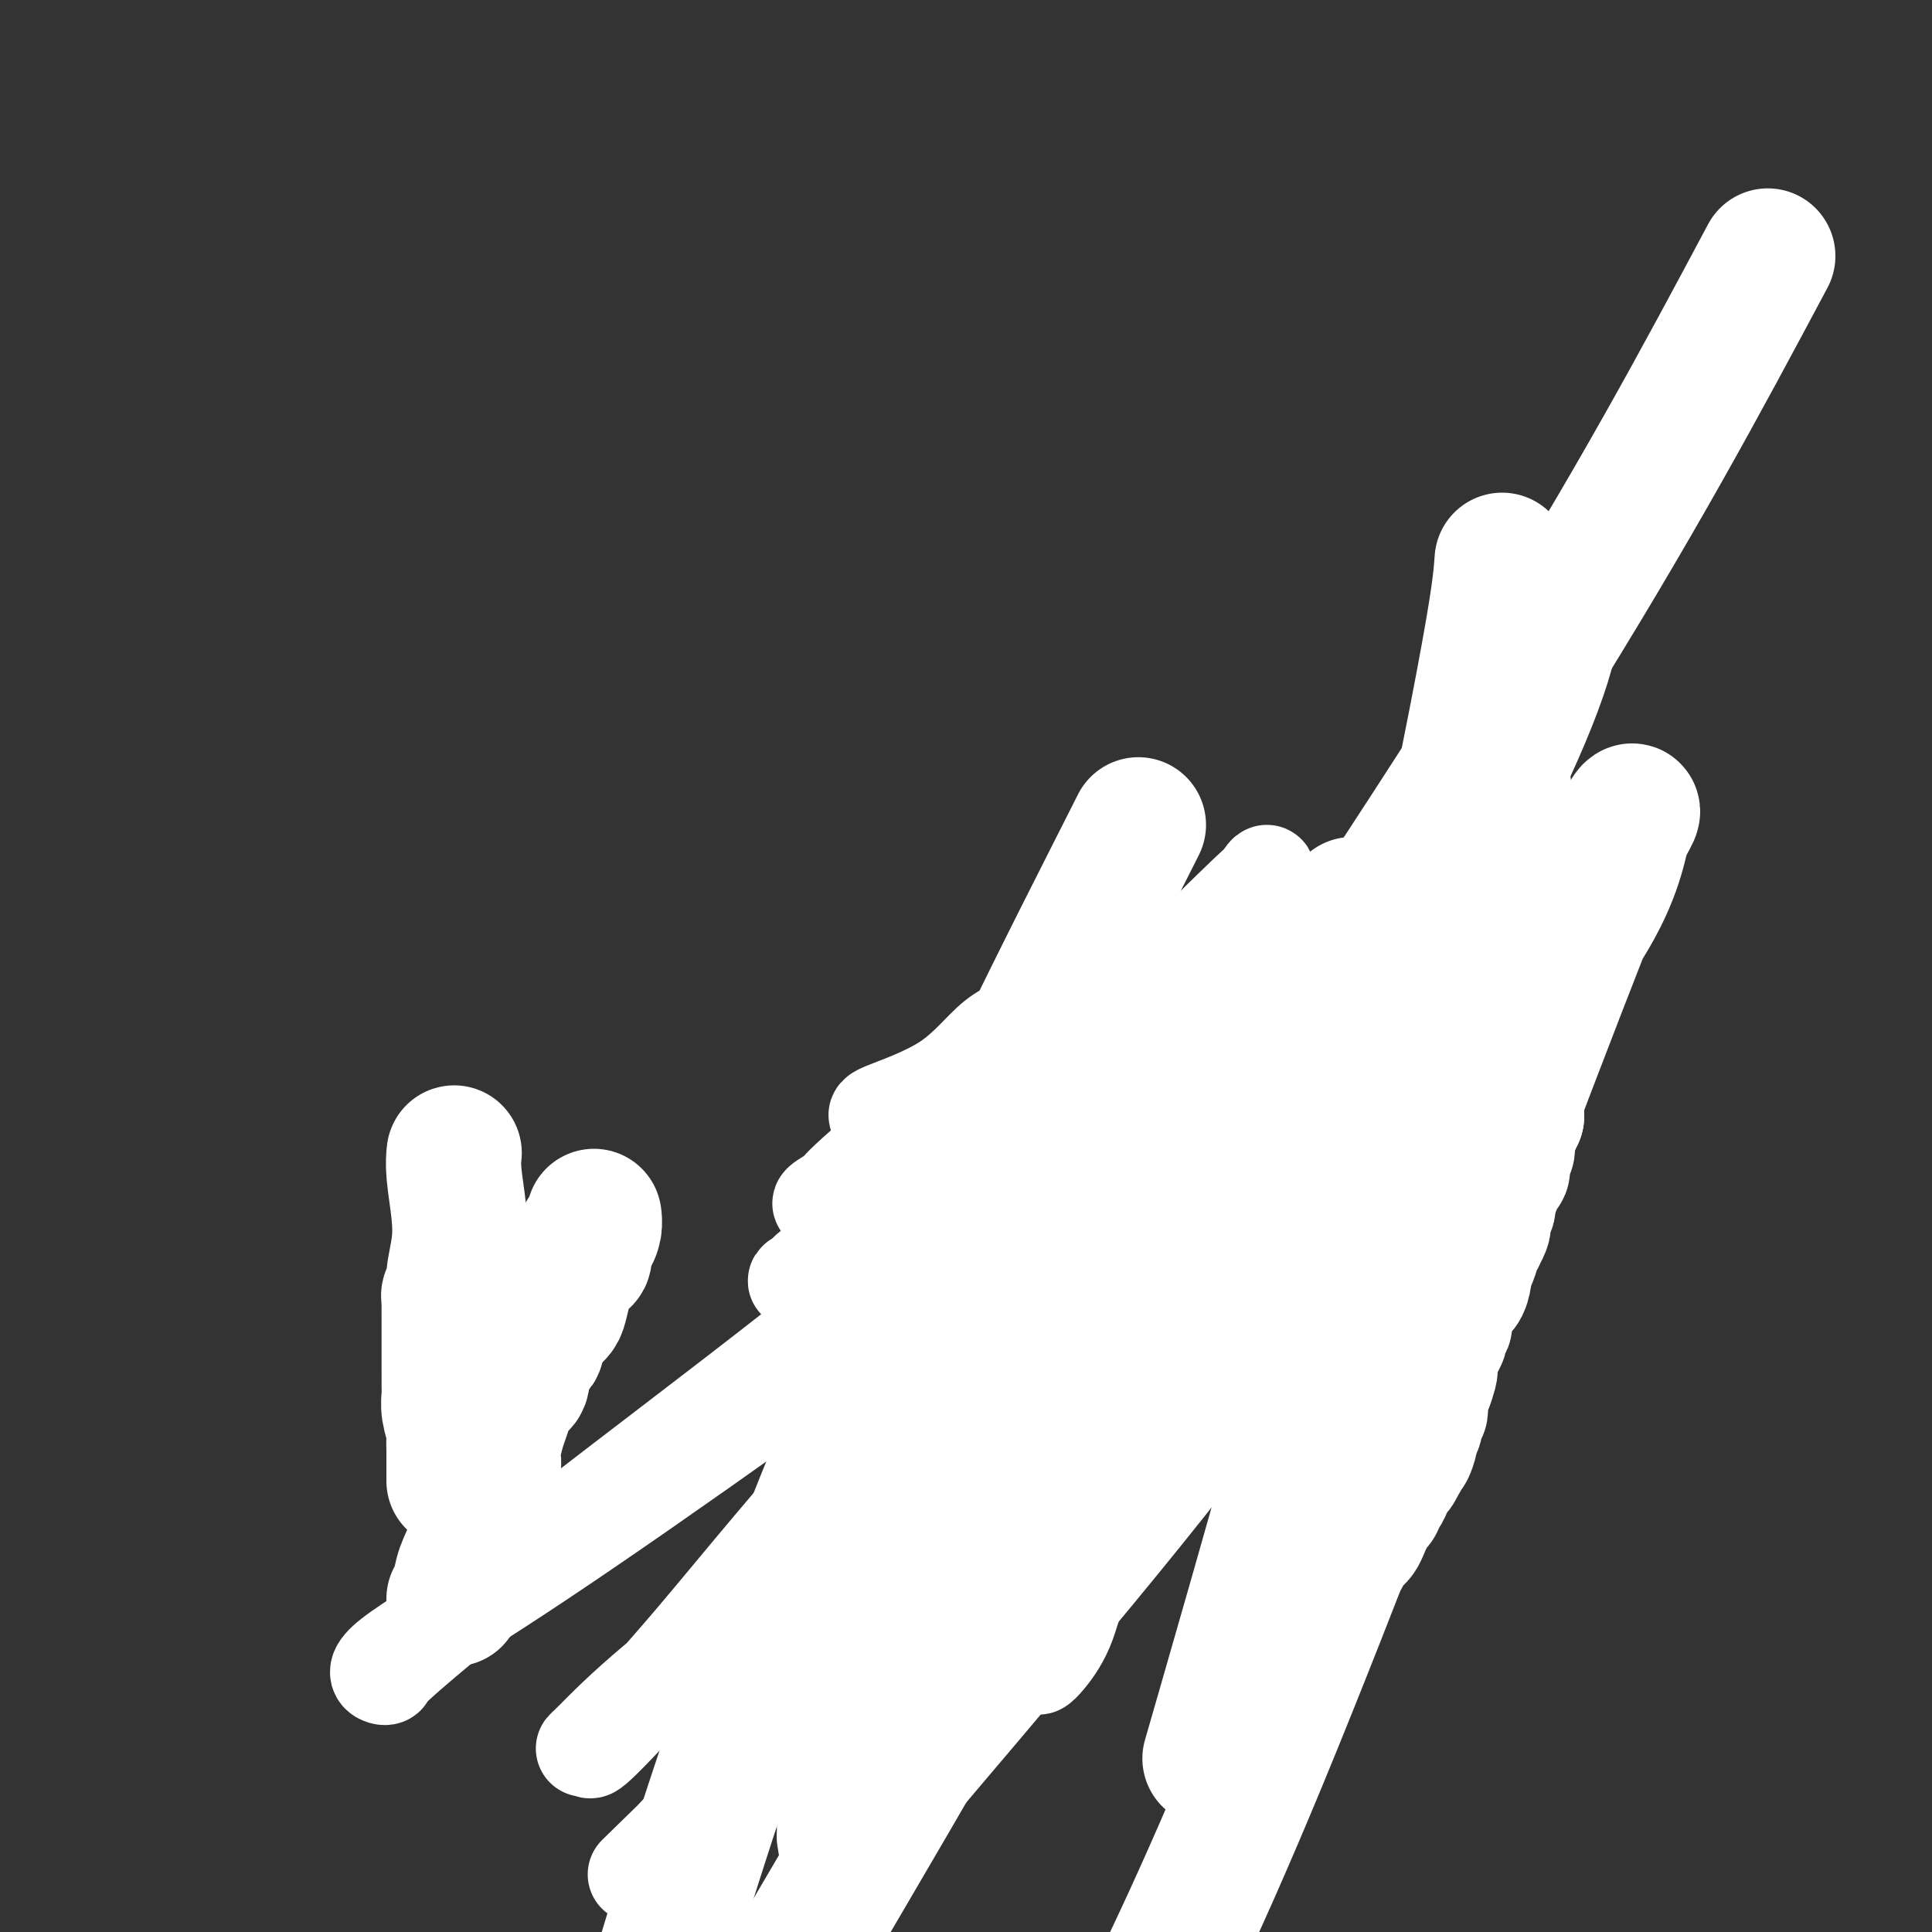 <svg viewBox='0 0 400 400' version='1.1' xmlns='http://www.w3.org/2000/svg' xmlns:xlink='http://www.w3.org/1999/xlink'><rect x="0" y="0" width="400" height="400" fill="#333333" stroke="none"/><g fill='none' stroke='#F47623' stroke-width='20' stroke-linecap='round' stroke-linejoin='round'><path d='M208,228c-0.002,0.784 -0.004,1.569 0,2c0.004,0.431 0.015,0.510 0,1c-0.015,0.490 -0.057,1.392 0,2c0.057,0.608 0.211,0.922 0,2c-0.211,1.078 -0.789,2.919 -1,4c-0.211,1.081 -0.057,1.403 0,2c0.057,0.597 0.015,1.469 0,2c-0.015,0.531 -0.004,0.723 0,1c0.004,0.277 0.001,0.641 0,1c-0.001,0.359 -0.000,0.712 0,1c0.000,0.288 -0.001,0.511 0,1c0.001,0.489 0.004,1.243 0,2c-0.004,0.757 -0.015,1.515 0,2c0.015,0.485 0.056,0.697 0,1c-0.056,0.303 -0.207,0.697 0,1c0.207,0.303 0.774,0.515 1,1c0.226,0.485 0.113,1.242 0,2'/><path d='M208,256c0.000,4.238 -0.000,0.832 0,0c0.000,-0.832 0.000,0.908 0,2c0.000,1.092 -0.000,1.535 0,2c0.000,0.465 0.000,0.950 0,1c-0.000,0.050 0.000,-0.336 0,0c0.000,0.336 0.000,1.395 0,2c0.000,0.605 0.000,0.758 0,1c-0.000,0.242 0.000,0.574 0,1c0.000,0.426 0.000,0.947 0,1c0.000,0.053 0.000,-0.363 0,0c0.000,0.363 0.000,1.504 0,2c0.000,0.496 0.000,0.345 0,1c0.000,0.655 0.000,2.115 0,3c0.000,0.885 0.000,1.194 0,2c0.000,0.806 -0.000,2.108 0,3c0.000,0.892 0.000,1.374 0,2c0.000,0.626 -0.000,1.397 0,2c0.000,0.603 0.000,1.039 0,2c0.000,0.961 -0.000,2.446 0,3c0.000,0.554 0.000,0.176 0,1c0.000,0.824 -0.000,2.850 0,4c0.000,1.150 0.000,1.425 0,2c0.000,0.575 -0.000,1.449 0,2c0.000,0.551 0.000,0.780 0,1c0.000,0.220 -0.000,0.430 0,1c0.000,0.570 0.000,1.499 0,2c0.000,0.501 -0.000,0.573 0,1c0.000,0.427 0.000,1.207 0,2c0.000,0.793 -0.000,1.598 0,2c0.000,0.402 0.000,0.401 0,1c0.000,0.599 0.000,1.800 0,3'/><path d='M208,308c-0.000,8.230 -0.001,2.804 0,1c0.001,-1.804 0.004,0.014 0,1c-0.004,0.986 -0.015,1.139 0,1c0.015,-0.139 0.057,-0.570 0,0c-0.057,0.570 -0.211,2.143 0,3c0.211,0.857 0.789,0.999 1,2c0.211,1.001 0.057,2.861 0,4c-0.057,1.139 -0.015,1.557 0,2c0.015,0.443 0.004,0.913 0,1c-0.004,0.087 -0.001,-0.207 0,0c0.001,0.207 0.000,0.916 0,1c-0.000,0.084 -0.000,-0.458 0,-1'/><path d='M209,323c0.150,2.085 0.026,-0.202 0,-1c-0.026,-0.798 0.045,-0.106 0,0c-0.045,0.106 -0.208,-0.373 0,-1c0.208,-0.627 0.787,-1.403 1,-2c0.213,-0.597 0.060,-1.014 0,-1c-0.060,0.014 -0.026,0.460 0,0c0.026,-0.460 0.046,-1.825 0,-3c-0.046,-1.175 -0.156,-2.159 0,-3c0.156,-0.841 0.578,-1.539 1,-2c0.422,-0.461 0.844,-0.685 1,-1c0.156,-0.315 0.044,-0.722 0,-1c-0.044,-0.278 -0.022,-0.428 0,-1c0.022,-0.572 0.044,-1.565 0,-2c-0.044,-0.435 -0.155,-0.310 0,-1c0.155,-0.690 0.578,-2.195 1,-3c0.422,-0.805 0.845,-0.911 1,-1c0.155,-0.089 0.041,-0.160 0,-1c-0.041,-0.840 -0.011,-2.448 0,-3c0.011,-0.552 0.003,-0.049 0,0c-0.003,0.049 -0.001,-0.357 0,-1c0.001,-0.643 0.000,-1.523 0,-2c-0.000,-0.477 -0.000,-0.551 0,-1c0.000,-0.449 0.000,-1.275 0,-2c-0.000,-0.725 -0.000,-1.350 0,-2c0.000,-0.650 0.000,-1.325 0,-2'/><path d='M214,286c0.774,-5.854 0.207,-1.988 0,-1c-0.207,0.988 -0.056,-0.900 0,-2c0.056,-1.100 0.015,-1.412 0,-2c-0.015,-0.588 -0.004,-1.454 0,-2c0.004,-0.546 0.001,-0.774 0,-1c-0.001,-0.226 -0.000,-0.449 0,-1c0.000,-0.551 0.000,-1.428 0,-2c-0.000,-0.572 -0.000,-0.839 0,-1c0.000,-0.161 0.000,-0.217 0,-1c-0.000,-0.783 -0.000,-2.292 0,-3c0.000,-0.708 0.000,-0.613 0,-1c-0.000,-0.387 -0.000,-1.254 0,-2c0.000,-0.746 0.000,-1.371 0,-2c-0.000,-0.629 -0.001,-1.263 0,-2c0.001,-0.737 0.002,-1.579 0,-2c-0.002,-0.421 -0.008,-0.423 0,-1c0.008,-0.577 0.030,-1.730 0,-2c-0.030,-0.270 -0.113,0.341 0,0c0.113,-0.341 0.423,-1.635 0,-2c-0.423,-0.365 -1.577,0.200 -2,0c-0.423,-0.200 -0.113,-1.166 0,-2c0.113,-0.834 0.031,-1.536 0,-2c-0.031,-0.464 -0.009,-0.688 0,-1c0.009,-0.312 0.007,-0.710 0,-1c-0.007,-0.290 -0.017,-0.472 0,-1c0.017,-0.528 0.061,-1.400 0,-2c-0.061,-0.600 -0.226,-0.926 0,-1c0.226,-0.074 0.844,0.104 1,0c0.156,-0.104 -0.150,-0.489 0,-1c0.150,-0.511 0.757,-1.146 1,-2c0.243,-0.854 0.121,-1.927 0,-3'/><path d='M214,240c0.000,-7.362 0.000,-2.767 0,-1c0.000,1.767 -0.000,0.705 0,0c0.000,-0.705 0.000,-1.052 0,-2c0.000,-0.948 -0.000,-2.495 0,-3c0.000,-0.505 0.000,0.033 0,0c-0.000,-0.033 0.000,-0.638 0,-1c0.000,-0.362 0.000,-0.482 0,-1c0.000,-0.518 0.000,-1.436 0,-2c-0.000,-0.564 0.000,-0.776 0,-1c0.000,-0.224 0.000,-0.462 0,-1c0.000,-0.538 0.000,-1.376 0,-2c0.000,-0.624 0.000,-1.036 0,-1c-0.000,0.036 0.000,0.518 0,1'/><path d='M214,226c0.033,-2.136 0.115,-0.476 0,1c-0.115,1.476 -0.426,2.766 -1,4c-0.574,1.234 -1.411,2.411 -2,3c-0.589,0.589 -0.929,0.591 -1,1c-0.071,0.409 0.126,1.227 0,2c-0.126,0.773 -0.574,1.503 -1,2c-0.426,0.497 -0.831,0.763 -1,1c-0.169,0.237 -0.102,0.445 0,1c0.102,0.555 0.238,1.458 0,2c-0.238,0.542 -0.852,0.725 -1,1c-0.148,0.275 0.170,0.644 0,1c-0.170,0.356 -0.828,0.700 -1,1c-0.172,0.300 0.143,0.557 0,1c-0.143,0.443 -0.742,1.072 -1,2c-0.258,0.928 -0.174,2.154 0,3c0.174,0.846 0.439,1.311 0,2c-0.439,0.689 -1.581,1.602 -2,2c-0.419,0.398 -0.116,0.281 0,1c0.116,0.719 0.045,2.275 0,3c-0.045,0.725 -0.065,0.618 0,1c0.065,0.382 0.214,1.253 0,2c-0.214,0.747 -0.790,1.369 -1,2c-0.210,0.631 -0.055,1.272 0,2c0.055,0.728 0.011,1.542 0,2c-0.011,0.458 0.011,0.561 0,1c-0.011,0.439 -0.056,1.213 0,2c0.056,0.787 0.211,1.587 0,2c-0.211,0.413 -0.789,0.441 -1,1c-0.211,0.559 -0.057,1.651 0,2c0.057,0.349 0.016,-0.043 0,0c-0.016,0.043 -0.008,0.522 0,1'/><path d='M201,278c-0.308,3.640 -0.079,1.738 0,1c0.079,-0.738 0.007,-0.314 0,0c-0.007,0.314 0.050,0.517 0,1c-0.050,0.483 -0.206,1.245 0,1c0.206,-0.245 0.773,-1.499 1,-2c0.227,-0.501 0.113,-0.251 0,0'/><path d='M198,227c-0.422,0.015 -0.844,0.029 -1,0c-0.156,-0.029 -0.045,-0.102 0,0c0.045,0.102 0.023,0.380 0,1c-0.023,0.620 -0.048,1.583 0,2c0.048,0.417 0.168,0.289 0,1c-0.168,0.711 -0.623,2.260 -1,3c-0.377,0.740 -0.675,0.672 -1,1c-0.325,0.328 -0.675,1.054 -1,2c-0.325,0.946 -0.623,2.113 -1,3c-0.377,0.887 -0.833,1.496 -1,2c-0.167,0.504 -0.044,0.905 0,1c0.044,0.095 0.008,-0.115 0,0c-0.008,0.115 0.013,0.555 0,1c-0.013,0.445 -0.059,0.896 0,1c0.059,0.104 0.222,-0.137 0,0c-0.222,0.137 -0.830,0.652 -1,1c-0.170,0.348 0.098,0.527 0,1c-0.098,0.473 -0.561,1.239 -1,2c-0.439,0.761 -0.853,1.516 -1,2c-0.147,0.484 -0.025,0.696 0,1c0.025,0.304 -0.046,0.701 0,1c0.046,0.299 0.208,0.500 0,1c-0.208,0.500 -0.788,1.299 -1,2c-0.212,0.701 -0.057,1.304 0,2c0.057,0.696 0.016,1.485 0,2c-0.016,0.515 -0.008,0.758 0,1'/><path d='M188,261c-1.486,5.606 -0.202,2.620 0,2c0.202,-0.620 -0.678,1.124 -1,2c-0.322,0.876 -0.086,0.882 0,1c0.086,0.118 0.023,0.346 0,1c-0.023,0.654 -0.006,1.733 0,2c0.006,0.267 0.002,-0.279 0,0c-0.002,0.279 -0.000,1.383 0,2c0.000,0.617 0.000,0.746 0,1c-0.000,0.254 0.000,0.634 0,1c-0.000,0.366 -0.001,0.717 0,1c0.001,0.283 0.003,0.499 0,1c-0.003,0.501 -0.012,1.289 0,2c0.012,0.711 0.045,1.347 0,2c-0.045,0.653 -0.167,1.325 0,2c0.167,0.675 0.623,1.354 1,2c0.377,0.646 0.675,1.258 1,2c0.325,0.742 0.679,1.612 1,2c0.321,0.388 0.611,0.293 1,1c0.389,0.707 0.878,2.214 1,3c0.122,0.786 -0.122,0.849 0,1c0.122,0.151 0.610,0.390 1,1c0.390,0.610 0.681,1.590 1,2c0.319,0.410 0.667,0.250 1,1c0.333,0.750 0.651,2.410 1,3c0.349,0.590 0.727,0.111 1,1c0.273,0.889 0.440,3.147 1,4c0.560,0.853 1.512,0.300 2,1c0.488,0.700 0.512,2.651 1,4c0.488,1.349 1.439,2.094 2,3c0.561,0.906 0.732,1.973 1,3c0.268,1.027 0.634,2.013 1,3'/><path d='M205,318c2.814,5.744 1.349,2.605 1,2c-0.349,-0.605 0.420,1.326 1,2c0.580,0.674 0.973,0.092 1,0c0.027,-0.092 -0.312,0.304 0,0c0.312,-0.304 1.275,-1.310 2,-4c0.725,-2.690 1.213,-7.066 2,-11c0.787,-3.934 1.875,-7.428 3,-12c1.125,-4.572 2.287,-10.222 3,-14c0.713,-3.778 0.976,-5.686 1,-9c0.024,-3.314 -0.190,-8.036 0,-11c0.190,-2.964 0.783,-4.172 1,-5c0.217,-0.828 0.058,-1.278 0,-2c-0.058,-0.722 -0.015,-1.716 0,-2c0.015,-0.284 0.003,0.142 0,0c-0.003,-0.142 0.002,-0.853 0,-1c-0.002,-0.147 -0.011,0.270 0,0c0.011,-0.270 0.041,-1.227 0,-2c-0.041,-0.773 -0.155,-1.364 0,-2c0.155,-0.636 0.577,-1.318 1,-2'/><path d='M221,245c1.649,-11.711 0.272,-4.488 0,-2c-0.272,2.488 0.562,0.243 1,-1c0.438,-1.243 0.482,-1.483 1,-2c0.518,-0.517 1.512,-1.312 2,-2c0.488,-0.688 0.471,-1.268 1,-2c0.529,-0.732 1.606,-1.616 2,-2c0.394,-0.384 0.106,-0.269 0,-1c-0.106,-0.731 -0.029,-2.308 0,-3c0.029,-0.692 0.011,-0.500 0,-1c-0.011,-0.500 -0.013,-1.694 0,-1c0.013,0.694 0.042,3.275 0,5c-0.042,1.725 -0.155,2.595 -1,6c-0.845,3.405 -2.422,9.347 -3,13c-0.578,3.653 -0.158,5.018 0,7c0.158,1.982 0.053,4.583 0,6c-0.053,1.417 -0.053,1.651 0,2c0.053,0.349 0.158,0.814 0,1c-0.158,0.186 -0.579,0.093 -1,0'/><path d='M223,268c-0.774,6.120 -0.207,2.419 0,1c0.207,-1.419 0.056,-0.556 0,0c-0.056,0.556 -0.015,0.806 0,1c0.015,0.194 0.005,0.331 0,1c-0.005,0.669 -0.004,1.870 0,3c0.004,1.130 0.011,2.189 0,3c-0.011,0.811 -0.041,1.372 0,2c0.041,0.628 0.152,1.322 0,2c-0.152,0.678 -0.566,1.340 -1,2c-0.434,0.660 -0.887,1.317 -1,2c-0.113,0.683 0.113,1.391 0,2c-0.113,0.609 -0.566,1.119 -1,2c-0.434,0.881 -0.848,2.134 -1,3c-0.152,0.866 -0.041,1.346 0,2c0.041,0.654 0.011,1.484 0,2c-0.011,0.516 -0.003,0.718 0,1c0.003,0.282 0.001,0.642 0,1c-0.001,0.358 -0.000,0.712 0,1c0.000,0.288 0.000,0.508 0,1c-0.000,0.492 -0.000,1.256 0,2c0.000,0.744 0.000,1.470 0,2c-0.000,0.530 -0.000,0.866 0,1c0.000,0.134 0.000,0.067 0,0'/><path d='M219,305c-0.615,5.962 -0.154,2.368 0,1c0.154,-1.368 -0.000,-0.509 0,0c0.000,0.509 0.154,0.669 0,1c-0.154,0.331 -0.616,0.835 -1,1c-0.384,0.165 -0.691,-0.007 -1,0c-0.309,0.007 -0.622,0.194 -1,0c-0.378,-0.194 -0.822,-0.770 -1,-1c-0.178,-0.230 -0.089,-0.115 0,0'/></g>
<g fill='none' stroke='#FFFFFF' stroke-width='20' stroke-linecap='round' stroke-linejoin='round'><path d='M248,208c0.421,-1.907 0.842,-3.814 0,0c-0.842,3.814 -2.949,13.348 -4,18c-1.051,4.652 -1.048,4.422 -2,9c-0.952,4.578 -2.859,13.965 -5,21c-2.141,7.035 -4.515,11.719 -7,21c-2.485,9.281 -5.082,23.159 -7,32c-1.918,8.841 -3.156,12.647 -4,16c-0.844,3.353 -1.294,6.255 -2,9c-0.706,2.745 -1.669,5.335 -2,7c-0.331,1.665 -0.032,2.405 0,3c0.032,0.595 -0.204,1.043 0,1c0.204,-0.043 0.848,-0.578 2,-2c1.152,-1.422 2.811,-3.731 4,-7c1.189,-3.269 1.907,-7.499 7,-16c5.093,-8.501 14.562,-21.272 22,-35c7.438,-13.728 12.844,-28.413 20,-43c7.156,-14.587 16.061,-29.077 24,-43c7.939,-13.923 14.911,-27.278 20,-38c5.089,-10.722 8.293,-18.810 10,-25c1.707,-6.190 1.916,-10.483 2,-13c0.084,-2.517 0.042,-3.259 0,-4'/><path d='M317,133c0.673,-0.907 1.345,-1.814 0,0c-1.345,1.814 -4.708,6.350 -8,13c-3.292,6.650 -6.514,15.414 -16,36c-9.486,20.586 -25.235,52.993 -37,74c-11.765,21.007 -19.545,30.613 -28,43c-8.455,12.387 -17.583,27.554 -23,37c-5.417,9.446 -7.121,13.172 -9,17c-1.879,3.828 -3.931,7.757 -5,10c-1.069,2.243 -1.153,2.801 -1,3c0.153,0.199 0.544,0.039 1,0c0.456,-0.039 0.978,0.042 1,0c0.022,-0.042 -0.455,-0.208 0,-1c0.455,-0.792 1.841,-2.211 3,-5c1.159,-2.789 2.091,-6.947 5,-14c2.909,-7.053 7.796,-17.000 14,-28c6.204,-11.000 13.725,-23.053 27,-41c13.275,-17.947 32.303,-41.788 45,-57c12.697,-15.212 19.062,-21.796 24,-27c4.938,-5.204 8.451,-9.027 10,-11c1.549,-1.973 1.136,-2.096 1,-2c-0.136,0.096 0.006,0.411 -1,2c-1.006,1.589 -3.160,4.451 -8,11c-4.840,6.549 -12.367,16.784 -21,29c-8.633,12.216 -18.371,26.411 -32,42c-13.629,15.589 -31.148,32.570 -44,45c-12.852,12.430 -21.037,20.308 -31,30c-9.963,9.692 -21.704,21.198 -29,28c-7.296,6.802 -10.148,8.901 -13,11'/><path d='M142,378c-18.728,18.259 -7.048,6.905 -3,3c4.048,-3.905 0.463,-0.361 0,0c-0.463,0.361 2.195,-2.463 4,-4c1.805,-1.537 2.758,-1.789 7,-8c4.242,-6.211 11.775,-18.383 22,-33c10.225,-14.617 23.144,-31.679 38,-50c14.856,-18.321 31.651,-37.903 48,-56c16.349,-18.097 32.253,-34.711 41,-45c8.747,-10.289 10.339,-14.254 12,-17c1.661,-2.746 3.392,-4.274 4,-5c0.608,-0.726 0.093,-0.649 0,-1c-0.093,-0.351 0.238,-1.130 -1,1c-1.238,2.130 -4.043,7.170 -7,11c-2.957,3.830 -6.064,6.452 -10,12c-3.936,5.548 -8.701,14.022 -25,33c-16.299,18.978 -44.134,48.459 -64,68c-19.866,19.541 -31.764,29.144 -43,38c-11.236,8.856 -21.811,16.967 -29,23c-7.189,6.033 -10.994,9.988 -13,12c-2.006,2.012 -2.215,2.080 -2,2c0.215,-0.080 0.852,-0.307 1,0c0.148,0.307 -0.193,1.147 3,-2c3.193,-3.147 9.919,-10.283 19,-21c9.081,-10.717 20.518,-25.015 36,-42c15.482,-16.985 35.010,-36.656 52,-52c16.990,-15.344 31.440,-26.360 40,-33c8.560,-6.640 11.228,-8.903 13,-11c1.772,-2.097 2.649,-4.028 3,-5c0.351,-0.972 0.175,-0.986 0,-1'/><path d='M288,195c17.459,-16.328 7.108,-6.149 0,0c-7.108,6.149 -10.972,8.269 -16,12c-5.028,3.731 -11.219,9.072 -23,18c-11.781,8.928 -29.150,21.443 -48,35c-18.850,13.557 -39.179,28.154 -56,40c-16.821,11.846 -30.132,20.939 -41,28c-10.868,7.061 -19.292,12.089 -23,15c-3.708,2.911 -2.700,3.703 -2,4c0.700,0.297 1.091,0.097 1,0c-0.091,-0.097 -0.664,-0.091 5,-5c5.664,-4.909 17.563,-14.734 32,-26c14.437,-11.266 31.410,-23.971 48,-37c16.590,-13.029 32.796,-26.380 45,-36c12.204,-9.620 20.406,-15.510 25,-19c4.594,-3.490 5.582,-4.581 6,-5c0.418,-0.419 0.267,-0.166 0,0c-0.267,0.166 -0.650,0.244 -1,0c-0.350,-0.244 -0.666,-0.809 -2,0c-1.334,0.809 -3.687,2.994 -7,6c-3.313,3.006 -7.586,6.835 -14,12c-6.414,5.165 -14.970,11.666 -22,17c-7.030,5.334 -12.533,9.501 -16,12c-3.467,2.499 -4.899,3.331 -5,3c-0.101,-0.331 1.128,-1.823 2,-3c0.872,-1.177 1.388,-2.037 4,-5c2.612,-2.963 7.318,-8.028 16,-16c8.682,-7.972 21.338,-18.849 31,-28c9.662,-9.151 16.331,-16.575 23,-24'/><path d='M250,193c14.196,-13.992 11.685,-10.971 11,-10c-0.685,0.971 0.456,-0.106 1,-1c0.544,-0.894 0.493,-1.605 0,-1c-0.493,0.605 -1.426,2.524 -4,5c-2.574,2.476 -6.787,5.508 -13,12c-6.213,6.492 -14.426,16.444 -27,27c-12.574,10.556 -29.508,21.717 -38,28c-8.492,6.283 -8.543,7.689 -10,9c-1.457,1.311 -4.322,2.529 -5,3c-0.678,0.471 0.829,0.197 1,0c0.171,-0.197 -0.995,-0.318 4,-4c4.995,-3.682 16.152,-10.926 23,-15c6.848,-4.074 9.386,-4.978 19,-9c9.614,-4.022 26.305,-11.160 41,-18c14.695,-6.840 27.394,-13.380 33,-16c5.606,-2.620 4.119,-1.320 4,-1c-0.119,0.320 1.131,-0.339 0,0c-1.131,0.339 -4.643,1.677 -6,3c-1.357,1.323 -0.558,2.631 -10,7c-9.442,4.369 -29.125,11.800 -43,17c-13.875,5.200 -21.941,8.171 -30,11c-8.059,2.829 -16.111,5.517 -21,7c-4.889,1.483 -6.614,1.762 -8,2c-1.386,0.238 -2.433,0.435 -2,0c0.433,-0.435 2.347,-1.502 3,-2c0.653,-0.498 0.044,-0.428 4,-4c3.956,-3.572 12.478,-10.786 21,-18'/><path d='M198,225c6.764,-5.817 10.676,-8.358 14,-11c3.324,-2.642 6.062,-5.384 7,-7c0.938,-1.616 0.076,-2.107 0,-2c-0.076,0.107 0.632,0.813 0,2c-0.632,1.187 -2.606,2.854 -5,4c-2.394,1.146 -5.210,1.771 -8,4c-2.790,2.229 -5.555,6.062 -10,9c-4.445,2.938 -10.571,4.982 -13,6c-2.429,1.018 -1.161,1.010 -1,1c0.161,-0.010 -0.787,-0.020 5,-2c5.787,-1.980 18.307,-5.928 32,-13c13.693,-7.072 28.559,-17.269 43,-24c14.441,-6.731 28.456,-9.998 37,-12c8.544,-2.002 11.616,-2.739 13,-3c1.384,-0.261 1.079,-0.047 1,0c-0.079,0.047 0.067,-0.074 0,0c-0.067,0.074 -0.347,0.342 -1,1c-0.653,0.658 -1.678,1.707 -3,2c-1.322,0.293 -2.942,-0.169 -6,1c-3.058,1.169 -7.554,3.969 -10,5c-2.446,1.031 -2.842,0.295 -3,0c-0.158,-0.295 -0.079,-0.147 0,0'/></g>
<g fill='none' stroke='#FFFFFF' stroke-width='28' stroke-linecap='round' stroke-linejoin='round'><path d='M314,231c0.000,0.000 0.000,0.000 0,0c0.000,0.000 0.000,0.000 0,0'/><path d='M314,231c-0.423,-0.226 -0.845,-0.452 -1,0c-0.155,0.452 -0.042,1.583 0,2c0.042,0.417 0.012,0.119 0,0c-0.012,-0.119 -0.006,-0.060 0,0'/><path d='M312,237c-0.030,-0.100 -0.061,-0.200 0,0c0.061,0.200 0.212,0.698 0,1c-0.212,0.302 -0.788,0.406 -1,1c-0.212,0.594 -0.059,1.678 0,2c0.059,0.322 0.026,-0.117 0,0c-0.026,0.117 -0.044,0.791 0,1c0.044,0.209 0.152,-0.047 0,0c-0.152,0.047 -0.563,0.398 -1,1c-0.437,0.602 -0.901,1.456 -1,2c-0.099,0.544 0.166,0.779 0,1c-0.166,0.221 -0.763,0.427 -1,1c-0.237,0.573 -0.115,1.514 0,2c0.115,0.486 0.223,0.516 0,1c-0.223,0.484 -0.777,1.421 -1,2c-0.223,0.579 -0.116,0.800 0,1c0.116,0.200 0.242,0.380 0,1c-0.242,0.620 -0.852,1.679 -1,2c-0.148,0.321 0.168,-0.096 0,0c-0.168,0.096 -0.818,0.706 -1,1c-0.182,0.294 0.105,0.271 0,1c-0.105,0.729 -0.601,2.208 -1,3c-0.399,0.792 -0.699,0.896 -1,1'/><path d='M303,262c-1.401,3.999 -0.403,1.498 0,1c0.403,-0.498 0.213,1.009 0,2c-0.213,0.991 -0.448,1.466 -1,2c-0.552,0.534 -1.419,1.127 -2,2c-0.581,0.873 -0.874,2.027 -1,3c-0.126,0.973 -0.085,1.766 0,2c0.085,0.234 0.215,-0.091 0,0c-0.215,0.091 -0.776,0.598 -1,1c-0.224,0.402 -0.112,0.698 0,1c0.112,0.302 0.222,0.608 0,1c-0.222,0.392 -0.778,0.869 -1,1c-0.222,0.131 -0.111,-0.083 0,0c0.111,0.083 0.223,0.462 0,1c-0.223,0.538 -0.782,1.233 -1,2c-0.218,0.767 -0.097,1.606 0,2c0.097,0.394 0.169,0.343 0,1c-0.169,0.657 -0.580,2.022 -1,3c-0.420,0.978 -0.849,1.571 -1,2c-0.151,0.429 -0.025,0.696 0,1c0.025,0.304 -0.049,0.645 0,1c0.049,0.355 0.223,0.725 0,1c-0.223,0.275 -0.843,0.455 -1,1c-0.157,0.545 0.150,1.454 0,2c-0.150,0.546 -0.757,0.727 -1,1c-0.243,0.273 -0.121,0.636 0,1'/><path d='M292,297c-1.637,5.655 -0.229,2.294 0,1c0.229,-1.294 -0.723,-0.520 -1,0c-0.277,0.520 0.119,0.787 0,1c-0.119,0.213 -0.753,0.371 -1,1c-0.247,0.629 -0.108,1.729 0,2c0.108,0.271 0.184,-0.289 0,0c-0.184,0.289 -0.628,1.425 -1,2c-0.372,0.575 -0.673,0.588 -1,1c-0.327,0.412 -0.679,1.223 -1,2c-0.321,0.777 -0.612,1.519 -1,2c-0.388,0.481 -0.875,0.703 -1,1c-0.125,0.297 0.111,0.671 0,1c-0.111,0.329 -0.569,0.613 -1,1c-0.431,0.387 -0.833,0.879 -1,1c-0.167,0.121 -0.097,-0.127 0,0c0.097,0.127 0.220,0.629 0,1c-0.220,0.371 -0.783,0.610 -1,1c-0.217,0.390 -0.086,0.929 0,1c0.086,0.071 0.129,-0.327 0,0c-0.129,0.327 -0.430,1.381 -1,2c-0.570,0.619 -1.411,0.805 -2,1c-0.589,0.195 -0.928,0.399 -1,1c-0.072,0.601 0.122,1.600 0,2c-0.122,0.400 -0.561,0.200 -1,0'/><path d='M277,322c-2.325,3.868 -0.636,1.040 0,0c0.636,-1.040 0.219,-0.290 0,0c-0.219,0.290 -0.240,0.120 -1,1c-0.760,0.880 -2.260,2.810 -3,4c-0.740,1.190 -0.720,1.639 -1,2c-0.280,0.361 -0.860,0.633 -1,1c-0.140,0.367 0.158,0.830 0,1c-0.158,0.170 -0.773,0.046 -1,0c-0.227,-0.046 -0.065,-0.013 0,0c0.065,0.013 0.032,0.007 0,0'/><path d='M94,239c0.028,-0.256 0.056,-0.511 0,0c-0.056,0.511 -0.196,1.790 0,4c0.196,2.210 0.728,5.352 1,8c0.272,2.648 0.283,4.804 0,7c-0.283,2.196 -0.860,4.433 -1,6c-0.140,1.567 0.159,2.465 0,3c-0.159,0.535 -0.775,0.709 -1,1c-0.225,0.291 -0.060,0.701 0,1c0.060,0.299 0.016,0.487 0,1c-0.016,0.513 -0.004,1.350 0,2c0.004,0.650 0.001,1.112 0,2c-0.001,0.888 -0.000,2.201 0,3c0.000,0.799 -0.001,1.083 0,2c0.001,0.917 0.004,2.466 0,4c-0.004,1.534 -0.015,3.054 0,4c0.015,0.946 0.057,1.318 0,2c-0.057,0.682 -0.211,1.675 0,3c0.211,1.325 0.789,2.984 1,4c0.211,1.016 0.057,1.389 0,2c-0.057,0.611 -0.016,1.460 0,2c0.016,0.540 0.008,0.770 0,1'/><path d='M94,301c0.000,10.048 0.000,4.167 0,2c0.000,-2.167 0.000,-0.619 0,0c0.000,0.619 0.000,0.310 0,0'/><path d='M94,331c0.358,-0.492 0.716,-0.984 1,-2c0.284,-1.016 0.493,-2.557 1,-4c0.507,-1.443 1.312,-2.790 2,-5c0.688,-2.210 1.259,-5.285 2,-8c0.741,-2.715 1.651,-5.070 2,-7c0.349,-1.930 0.138,-3.435 0,-4c-0.138,-0.565 -0.201,-0.191 0,-1c0.201,-0.809 0.666,-2.801 1,-4c0.334,-1.199 0.536,-1.605 1,-3c0.464,-1.395 1.190,-3.778 2,-5c0.810,-1.222 1.705,-1.282 2,-2c0.295,-0.718 -0.009,-2.093 0,-3c0.009,-0.907 0.330,-1.345 1,-2c0.670,-0.655 1.689,-1.527 2,-2c0.311,-0.473 -0.085,-0.547 0,-1c0.085,-0.453 0.653,-1.284 1,-2c0.347,-0.716 0.473,-1.317 1,-2c0.527,-0.683 1.454,-1.448 2,-2c0.546,-0.552 0.711,-0.890 1,-2c0.289,-1.110 0.704,-2.992 1,-4c0.296,-1.008 0.474,-1.140 1,-2c0.526,-0.860 1.398,-2.446 2,-3c0.602,-0.554 0.932,-0.075 1,-1c0.068,-0.925 -0.125,-3.253 0,-4c0.125,-0.747 0.570,0.089 1,0c0.430,-0.089 0.847,-1.101 1,-2c0.153,-0.899 0.044,-1.685 0,-2c-0.044,-0.315 -0.022,-0.157 0,0'/><path d='M209,242c0.000,0.000 0.100,0.100 0.1,0.1'/><path d='M211,264c0.121,0.212 0.243,0.423 0,1c-0.243,0.577 -0.850,1.518 -1,2c-0.150,0.482 0.156,0.503 0,2c-0.156,1.497 -0.774,4.470 -1,8c-0.226,3.530 -0.060,7.617 0,10c0.060,2.383 0.015,3.063 0,4c-0.015,0.937 -0.000,2.133 0,3c0.000,0.867 -0.014,1.405 0,2c0.014,0.595 0.057,1.246 0,2c-0.057,0.754 -0.212,1.611 0,2c0.212,0.389 0.793,0.311 1,1c0.207,0.689 0.040,2.145 0,3c-0.040,0.855 0.045,1.111 0,1c-0.045,-0.111 -0.222,-0.587 0,0c0.222,0.587 0.844,2.237 1,3c0.156,0.763 -0.154,0.640 0,1c0.154,0.360 0.770,1.201 1,2c0.230,0.799 0.073,1.554 0,2c-0.073,0.446 -0.061,0.584 0,1c0.061,0.416 0.170,1.112 0,2c-0.170,0.888 -0.620,1.968 -1,3c-0.380,1.032 -0.690,2.016 -1,3'/><path d='M210,322c-0.322,9.574 -0.626,4.510 -1,3c-0.374,-1.510 -0.817,0.535 -1,2c-0.183,1.465 -0.105,2.349 0,3c0.105,0.651 0.236,1.070 0,2c-0.236,0.930 -0.838,2.372 -1,3c-0.162,0.628 0.115,0.442 0,1c-0.115,0.558 -0.623,1.859 -1,3c-0.377,1.141 -0.623,2.120 0,1c0.623,-1.120 2.116,-4.341 3,-6c0.884,-1.659 1.160,-1.756 3,-5c1.840,-3.244 5.245,-9.634 7,-15c1.755,-5.366 1.861,-9.707 3,-17c1.139,-7.293 3.311,-17.537 4,-25c0.689,-7.463 -0.107,-12.143 0,-18c0.107,-5.857 1.115,-12.889 1,-16c-0.115,-3.111 -1.354,-2.300 -2,-2c-0.646,0.300 -0.700,0.089 -1,0c-0.300,-0.089 -0.848,-0.057 -1,0c-0.152,0.057 0.091,0.140 0,0c-0.091,-0.140 -0.516,-0.504 -1,2c-0.484,2.504 -1.027,7.877 -3,14c-1.973,6.123 -5.377,12.995 -9,22c-3.623,9.005 -7.464,20.144 -11,30c-3.536,9.856 -6.768,18.428 -10,27'/><path d='M189,331c-7.876,19.783 -9.566,21.740 -11,27c-1.434,5.260 -2.612,13.822 -3,18c-0.388,4.178 0.014,3.973 0,4c-0.014,0.027 -0.442,0.285 0,0c0.442,-0.285 1.756,-1.112 1,0c-0.756,1.112 -3.581,4.162 5,-6c8.581,-10.162 28.567,-33.538 43,-51c14.433,-17.462 23.312,-29.011 34,-43c10.688,-13.989 23.185,-30.419 36,-46c12.815,-15.581 25.948,-30.313 33,-41c7.052,-10.687 8.022,-17.330 9,-21c0.978,-3.670 1.964,-4.368 2,-4c0.036,0.368 -0.877,1.803 -2,4c-1.123,2.197 -2.456,5.156 -6,14c-3.544,8.844 -9.300,23.573 -22,57c-12.700,33.427 -32.343,85.550 -47,121c-14.657,35.450 -24.329,54.225 -34,73'/><path d='M254,352c-3.018,10.476 -6.036,20.952 0,0c6.036,-20.952 21.125,-73.333 32,-116c10.875,-42.667 17.536,-75.619 21,-94c3.464,-18.381 3.732,-22.190 4,-26'/><path d='M276,196c3.444,-7.556 6.889,-15.111 0,0c-6.889,15.111 -24.111,52.889 -44,91c-19.889,38.111 -42.444,76.556 -65,115'/><path d='M244,250c-6.756,10.022 -13.511,20.044 0,0c13.511,-20.044 47.289,-70.156 71,-108c23.711,-37.844 37.356,-63.422 51,-89'/><path d='M229,184c5.800,-11.467 11.600,-22.933 0,0c-11.600,22.933 -40.600,80.267 -63,138c-22.400,57.733 -38.200,115.867 -54,174'/></g>
</svg>